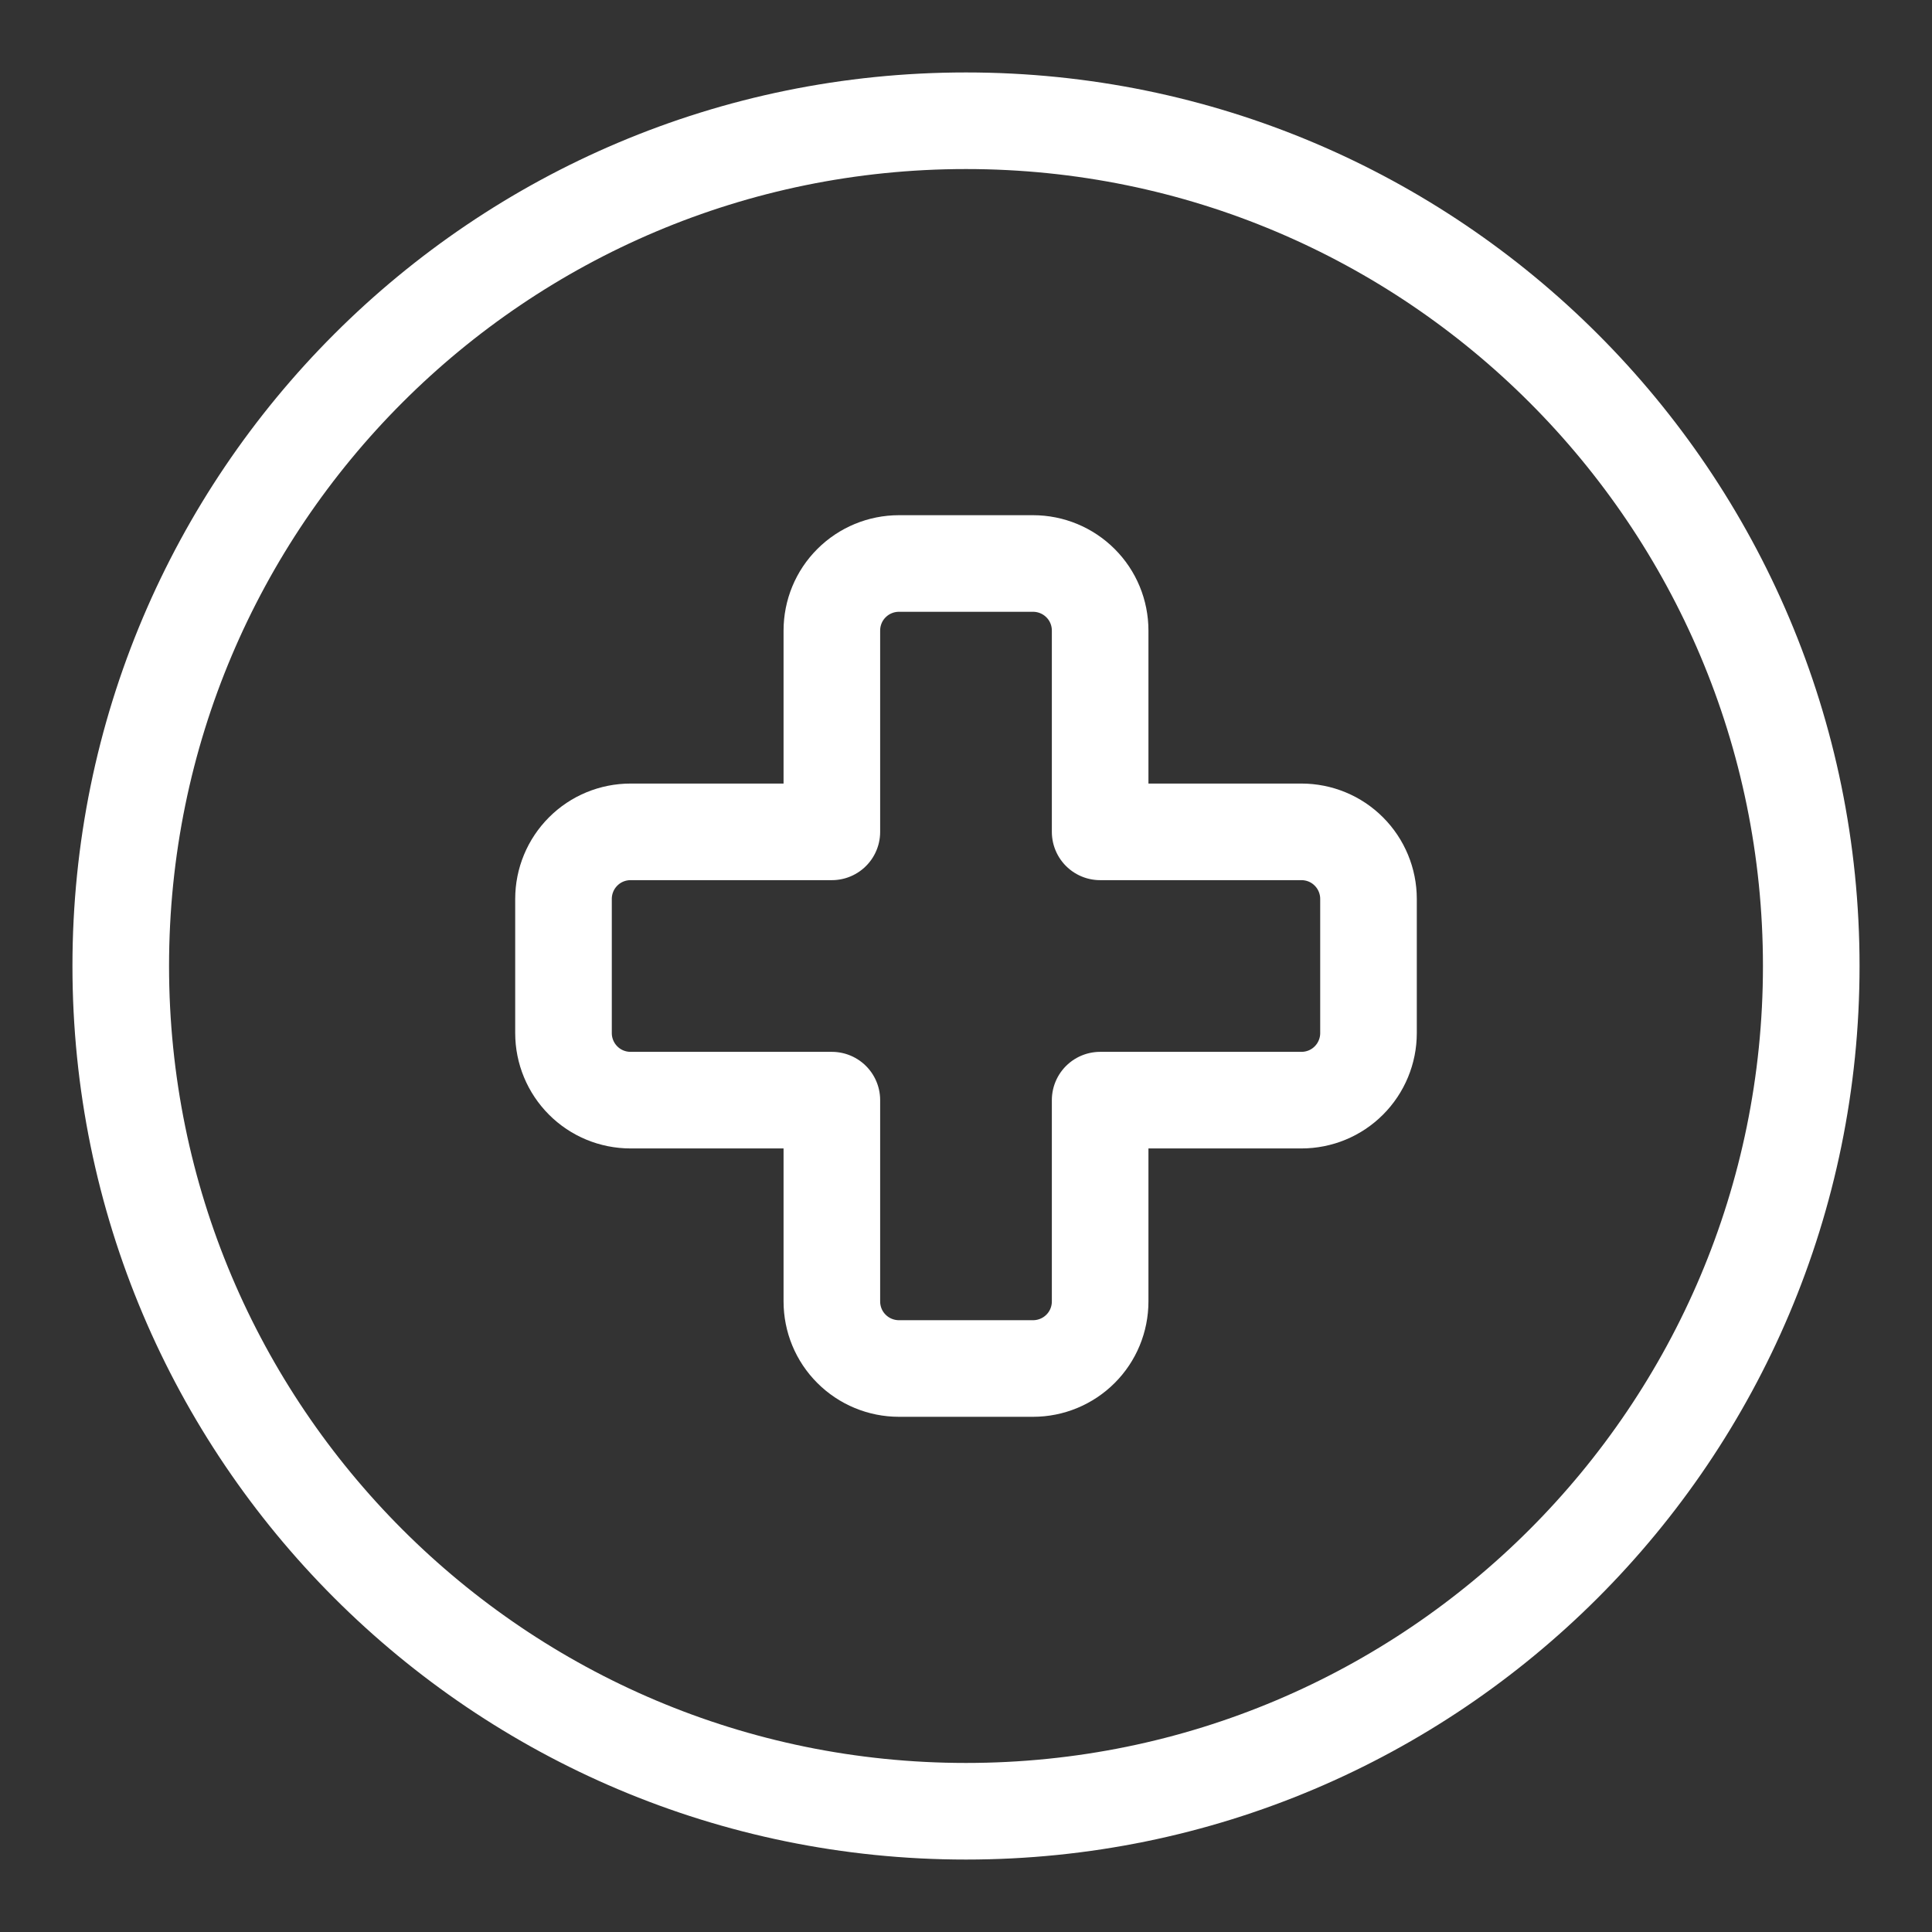 <svg width="30" height="30" viewBox="0 0 30 30" fill="none" xmlns="http://www.w3.org/2000/svg">
<rect x="0" y="0" width="30" height="30" fill="#333333" stroke="none"/>
<path d="M15 28.125C22.249 28.125 28.125 22.249 28.125 15C28.125 7.751 22.249 1.875 15 1.875C7.751 1.875 1.875 7.751 1.875 15C1.875 22.249 7.751 28.125 15 28.125Z" stroke="white" stroke-width="1.5" stroke-linecap="round" stroke-linejoin="round"/>
<path d="M21.25 13.958C21.25 13.682 21.14 13.417 20.945 13.222C20.75 13.026 20.485 12.917 20.208 12.917H17.083V9.792C17.083 9.515 16.974 9.25 16.778 9.055C16.583 8.86 16.318 8.75 16.042 8.75H13.958C13.682 8.75 13.417 8.86 13.222 9.055C13.026 9.25 12.917 9.515 12.917 9.792V12.917H9.792C9.515 12.917 9.25 13.026 9.055 13.222C8.86 13.417 8.75 13.682 8.75 13.958V16.042C8.75 16.318 8.86 16.583 9.055 16.778C9.25 16.974 9.515 17.083 9.792 17.083H12.917V20.208C12.917 20.485 13.026 20.75 13.222 20.945C13.417 21.14 13.682 21.25 13.958 21.25H16.042C16.318 21.25 16.583 21.14 16.778 20.945C16.974 20.75 17.083 20.485 17.083 20.208V17.083H20.208C20.485 17.083 20.75 16.974 20.945 16.778C21.14 16.583 21.25 16.318 21.25 16.042V13.958Z" stroke="white" stroke-width="1.5" stroke-linecap="round" stroke-linejoin="round"/>
</svg>
